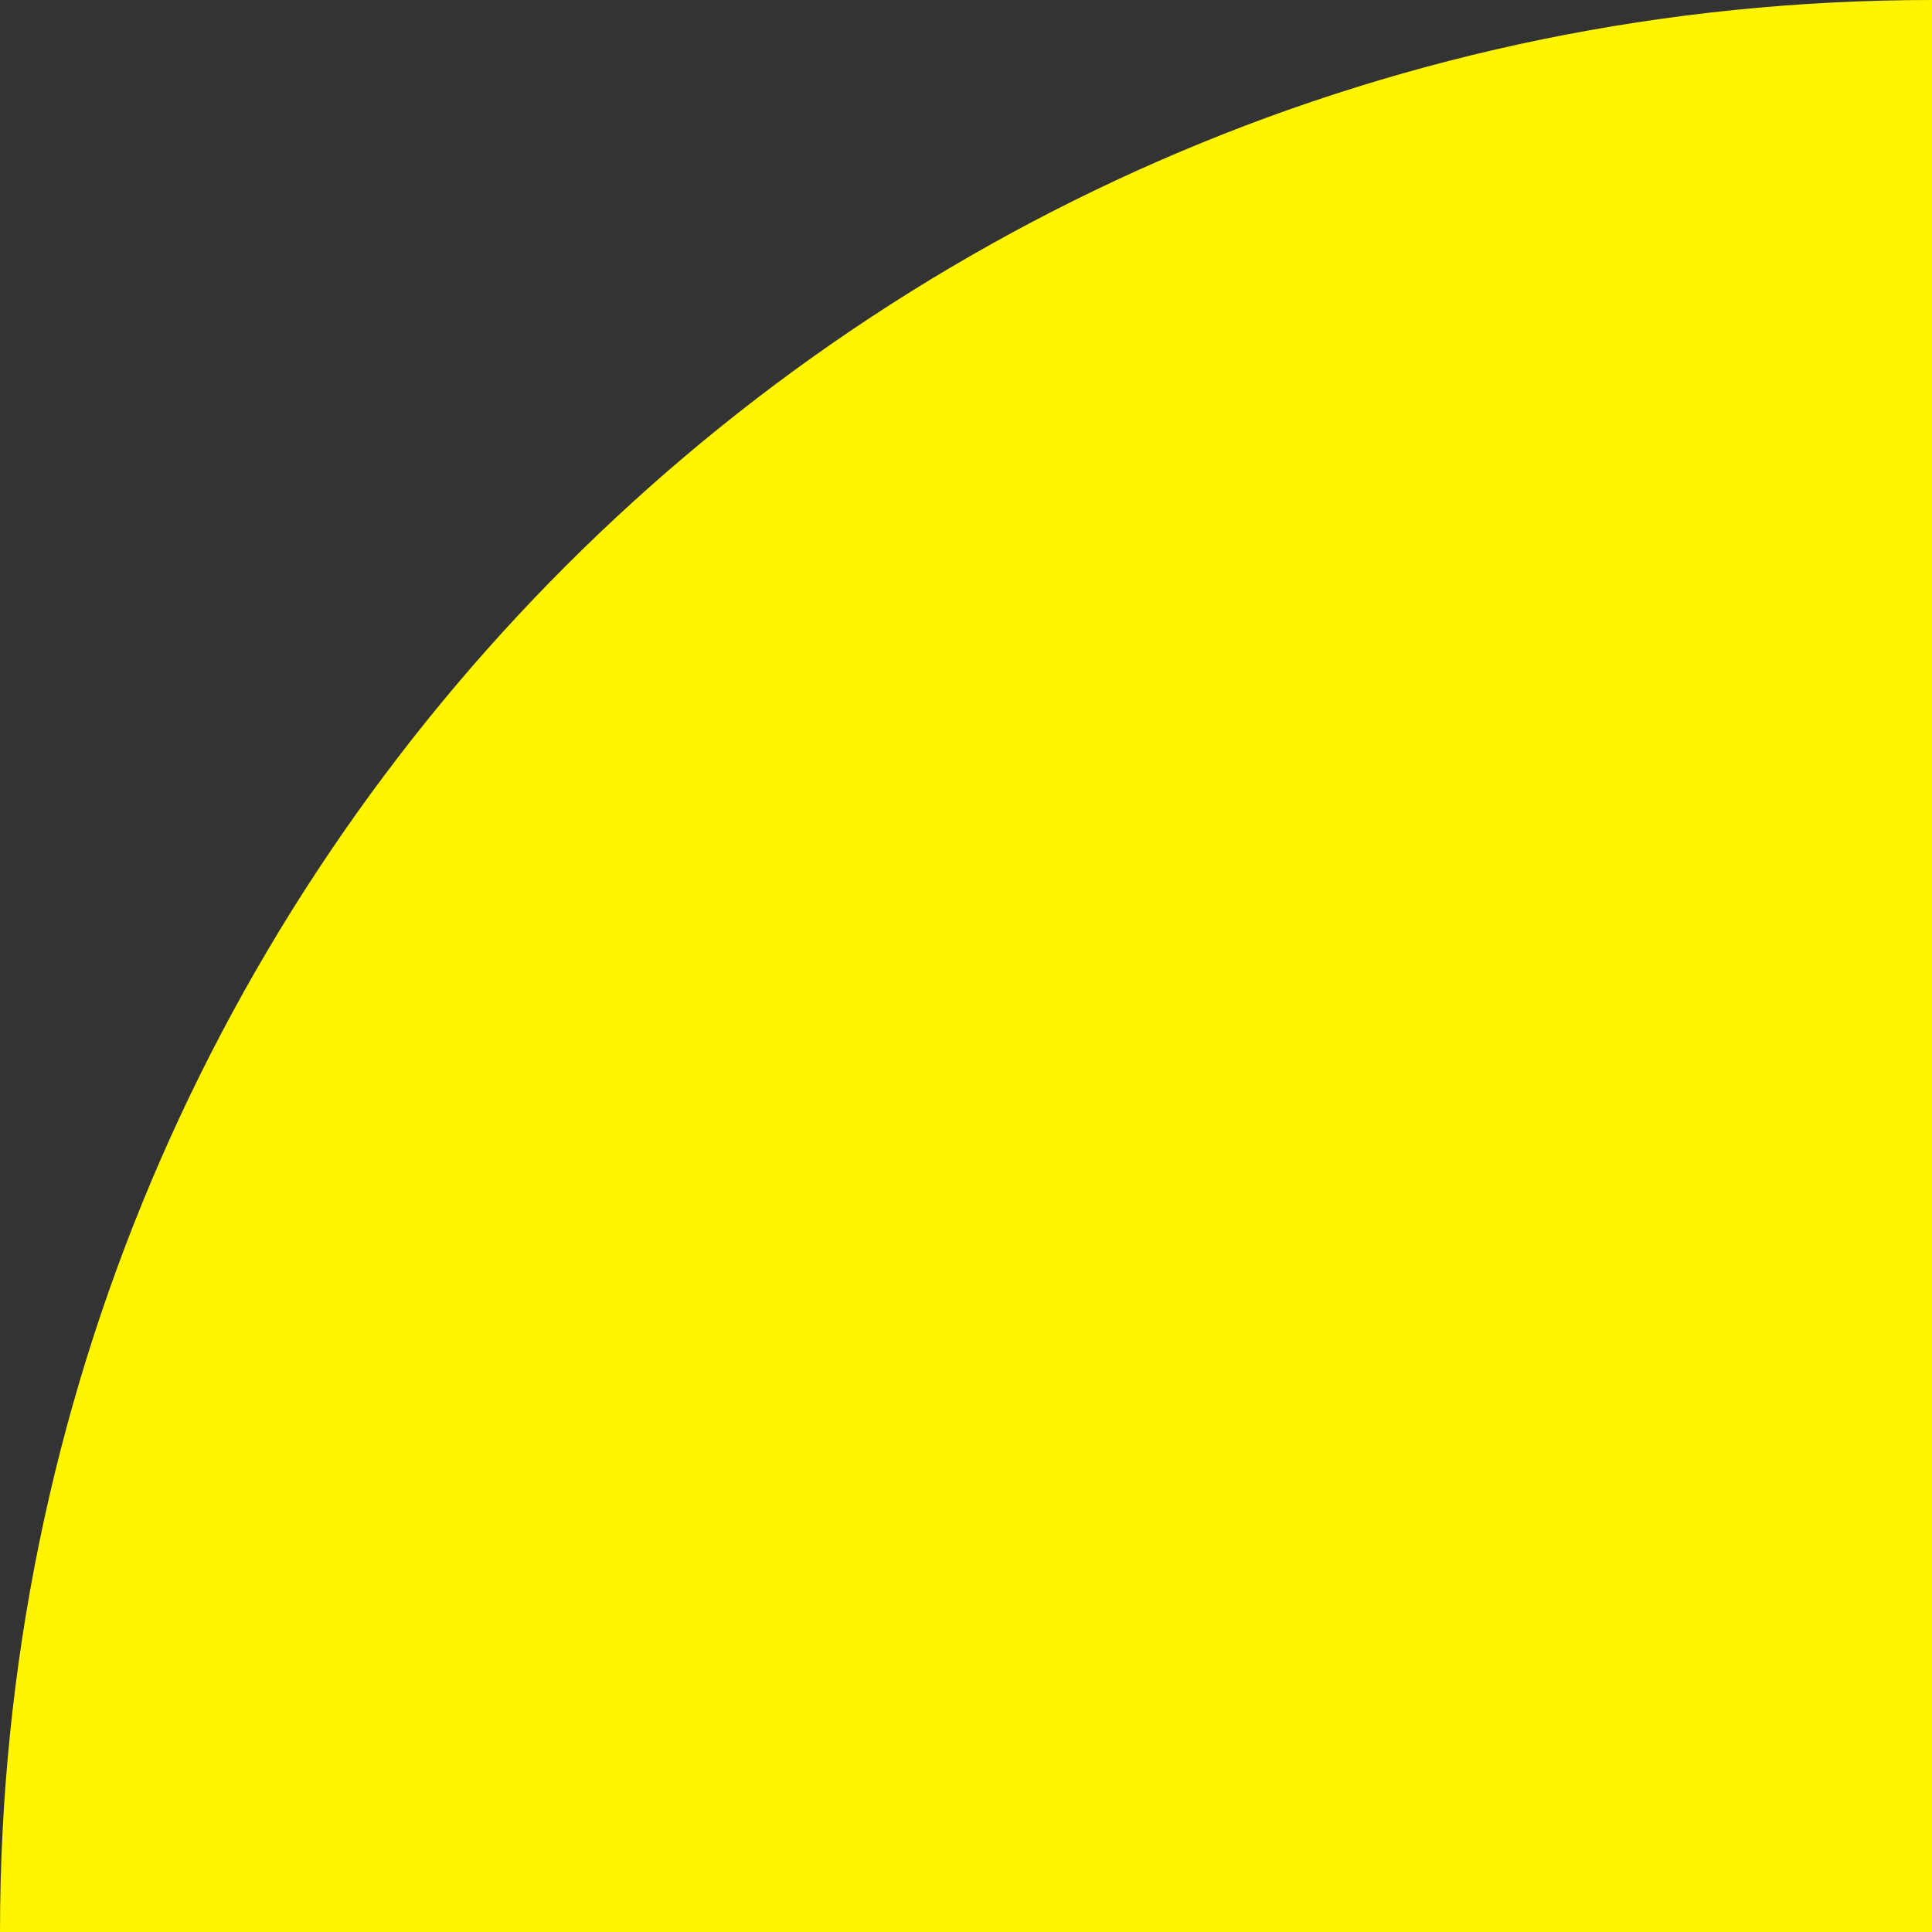 <svg width="100" height="100" viewBox="0 0 100 100" fill="none" xmlns="http://www.w3.org/2000/svg">
<rect x="0" y="0" width="100" height="100" fill="#333333" stroke="none"/>
<path d="M100 1.52588e-05C44.772 1.04306e-05 4.88777e-06 44.772 0 100L100 100L100 1.52588e-05Z" fill="#FFF500"/>
</svg>
